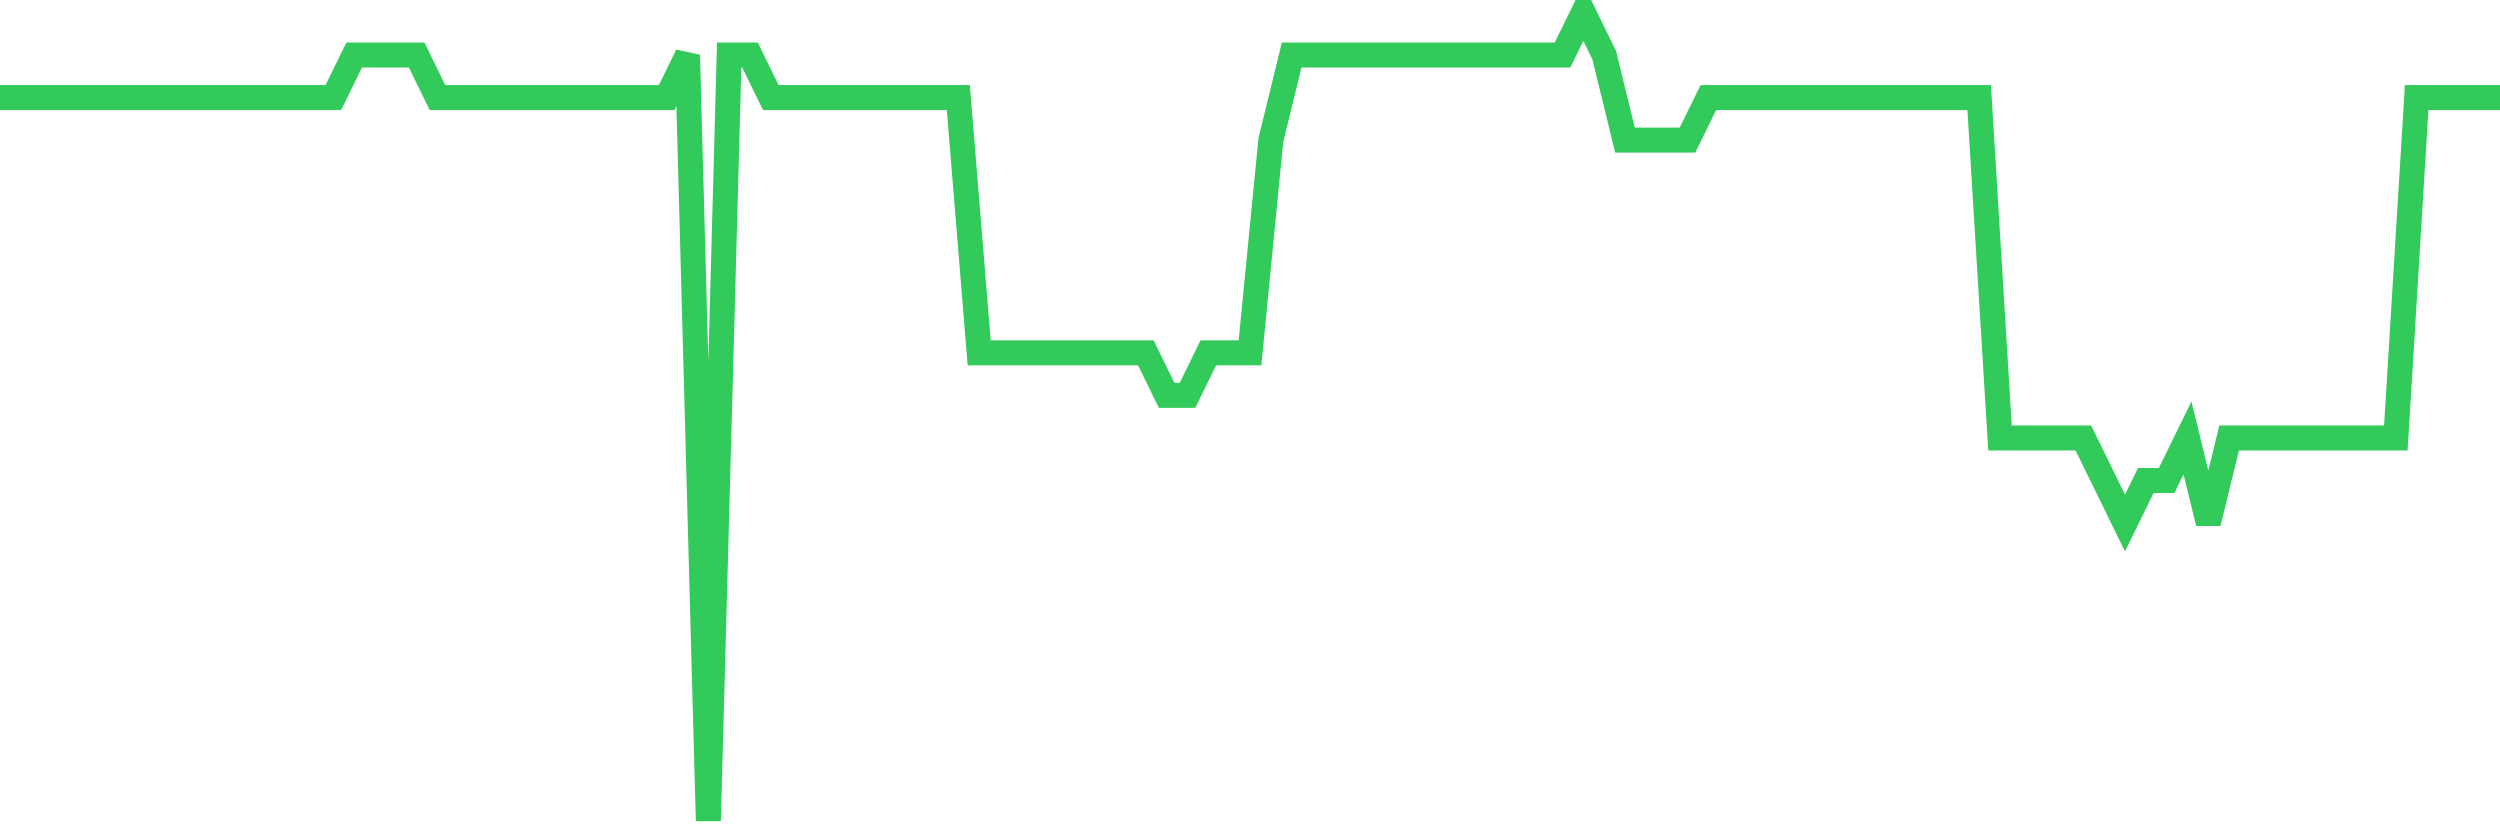 <svg
  xmlns="http://www.w3.org/2000/svg"
  xmlns:xlink="http://www.w3.org/1999/xlink"
  width="120"
  height="40"
  viewBox="0 0 120 40"
  preserveAspectRatio="none"
>
  <polyline
    points="0,4.684 1,4.684 2,4.684 3,4.684 4,4.684 5,4.684 6,4.684 7,4.684 8,4.684 9,4.684 10,4.684 11,4.684 12,4.684 13,4.684 14,4.684 15,4.684 16,4.684 17,2.642 18,2.642 19,2.642 20,2.642 21,4.684 22,4.684 23,4.684 24,4.684 25,4.684 26,4.684 27,4.684 28,4.684 29,4.684 30,4.684 31,4.684 32,4.684 33,2.642 34,39.4 35,2.642 36,2.642 37,4.684 38,4.684 39,4.684 40,4.684 41,4.684 42,4.684 43,4.684 44,4.684 45,4.684 46,4.684 47,16.937 48,16.937 49,16.937 50,16.937 51,16.937 52,16.937 53,16.937 54,16.937 55,16.937 56,18.979 57,18.979 58,16.937 59,16.937 60,16.937 61,6.726 62,2.642 63,2.642 64,2.642 65,2.642 66,2.642 67,2.642 68,2.642 69,2.642 70,2.642 71,2.642 72,2.642 73,2.642 74,2.642 75,2.642 76,0.6 77,2.642 78,6.726 79,6.726 80,6.726 81,6.726 82,4.684 83,4.684 84,4.684 85,4.684 86,4.684 87,4.684 88,4.684 89,4.684 90,4.684 91,4.684 92,4.684 93,4.684 94,4.684 95,4.684 96,21.021 97,21.021 98,21.021 99,21.021 100,21.021 101,23.063 102,25.105 103,23.063 104,23.063 105,21.021 106,25.105 107,21.021 108,21.021 109,21.021 110,21.021 111,21.021 112,21.021 113,21.021 114,21.021 115,21.021 116,4.684 117,4.684 118,4.684 119,4.684 120,4.684"
    fill="none"
    stroke="#32ca5b"
    stroke-width="1.2"
  >
  </polyline>
</svg>